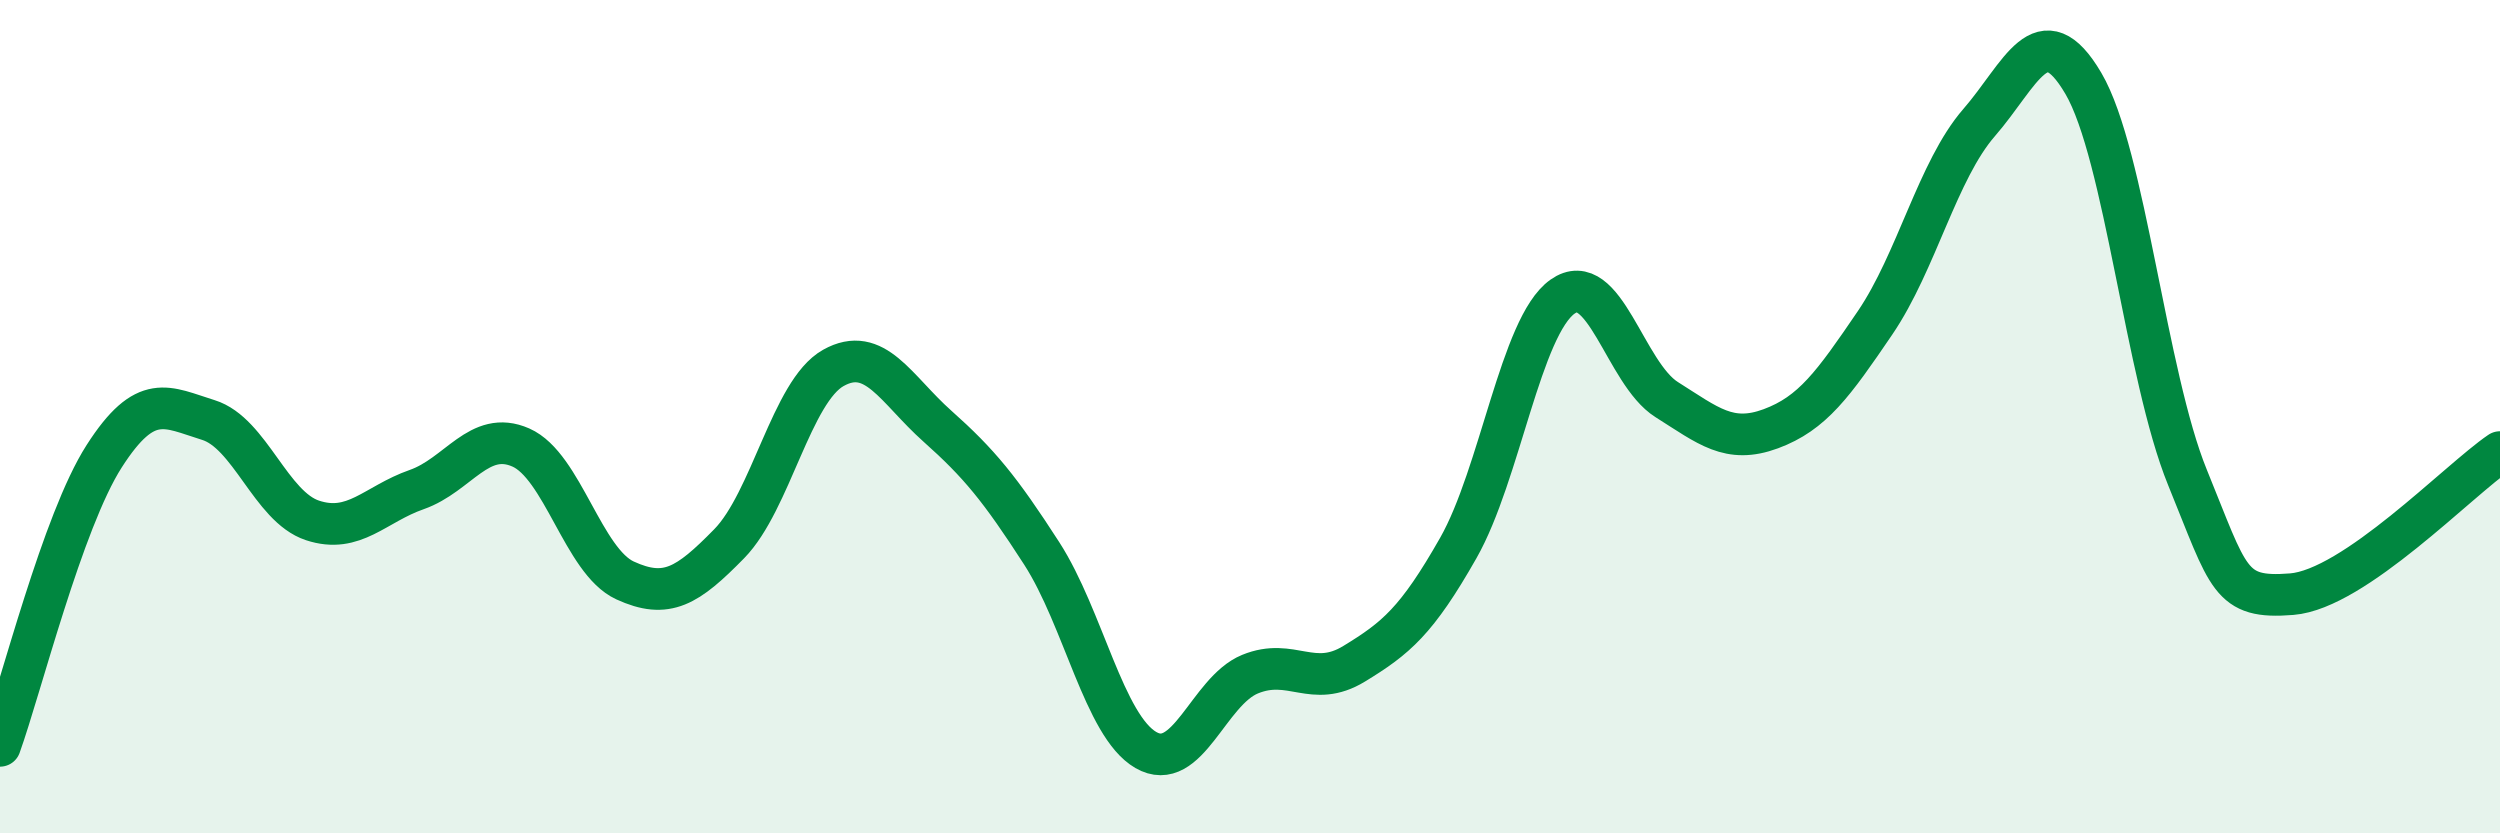 
    <svg width="60" height="20" viewBox="0 0 60 20" xmlns="http://www.w3.org/2000/svg">
      <path
        d="M 0,17.9 C 0.5,16.51 1.5,12.51 2.5,10.95 C 3.5,9.39 4,9.77 5,10.08 C 6,10.39 6.5,12.16 7.5,12.49 C 8.5,12.82 9,12.1 10,11.75 C 11,11.4 11.5,10.3 12.5,10.74 C 13.5,11.18 14,13.47 15,13.93 C 16,14.39 16.5,14.07 17.5,13.05 C 18.5,12.03 19,9.39 20,8.83 C 21,8.27 21.5,9.34 22.5,10.23 C 23.5,11.12 24,11.73 25,13.28 C 26,14.83 26.5,17.42 27.5,18 C 28.5,18.58 29,16.59 30,16.18 C 31,15.77 31.5,16.54 32.5,15.93 C 33.5,15.32 34,14.91 35,13.15 C 36,11.39 36.5,7.83 37.5,7.12 C 38.5,6.41 39,8.96 40,9.59 C 41,10.22 41.5,10.66 42.5,10.29 C 43.5,9.92 44,9.22 45,7.75 C 46,6.28 46.5,4.09 47.5,2.94 C 48.5,1.79 49,0.3 50,2 C 51,3.7 51.5,9.01 52.5,11.46 C 53.5,13.91 53.5,14.38 55,14.26 C 56.5,14.14 59,11.53 60,10.85L60 20L0 20Z"
        fill="#008740"
        opacity="0.1"
        stroke-linecap="round"
        stroke-linejoin="round"
      />
      <path
        d="M 0,17.9 C 0.5,16.51 1.5,12.51 2.5,10.95 C 3.5,9.39 4,9.77 5,10.08 C 6,10.39 6.5,12.16 7.5,12.49 C 8.5,12.82 9,12.1 10,11.75 C 11,11.4 11.5,10.3 12.5,10.74 C 13.5,11.18 14,13.47 15,13.93 C 16,14.39 16.5,14.07 17.5,13.05 C 18.5,12.03 19,9.39 20,8.83 C 21,8.27 21.5,9.34 22.5,10.23 C 23.5,11.12 24,11.73 25,13.28 C 26,14.83 26.5,17.42 27.5,18 C 28.5,18.58 29,16.59 30,16.18 C 31,15.77 31.5,16.54 32.5,15.93 C 33.5,15.32 34,14.91 35,13.15 C 36,11.39 36.5,7.83 37.5,7.12 C 38.5,6.41 39,8.96 40,9.59 C 41,10.22 41.5,10.66 42.5,10.29 C 43.5,9.92 44,9.22 45,7.75 C 46,6.28 46.5,4.09 47.5,2.94 C 48.5,1.79 49,0.3 50,2 C 51,3.7 51.5,9.01 52.5,11.46 C 53.5,13.91 53.5,14.38 55,14.26 C 56.5,14.14 59,11.53 60,10.85"
        stroke="#008740"
        stroke-width="1"
        fill="none"
        stroke-linecap="round"
        stroke-linejoin="round"
      />
    </svg>
  